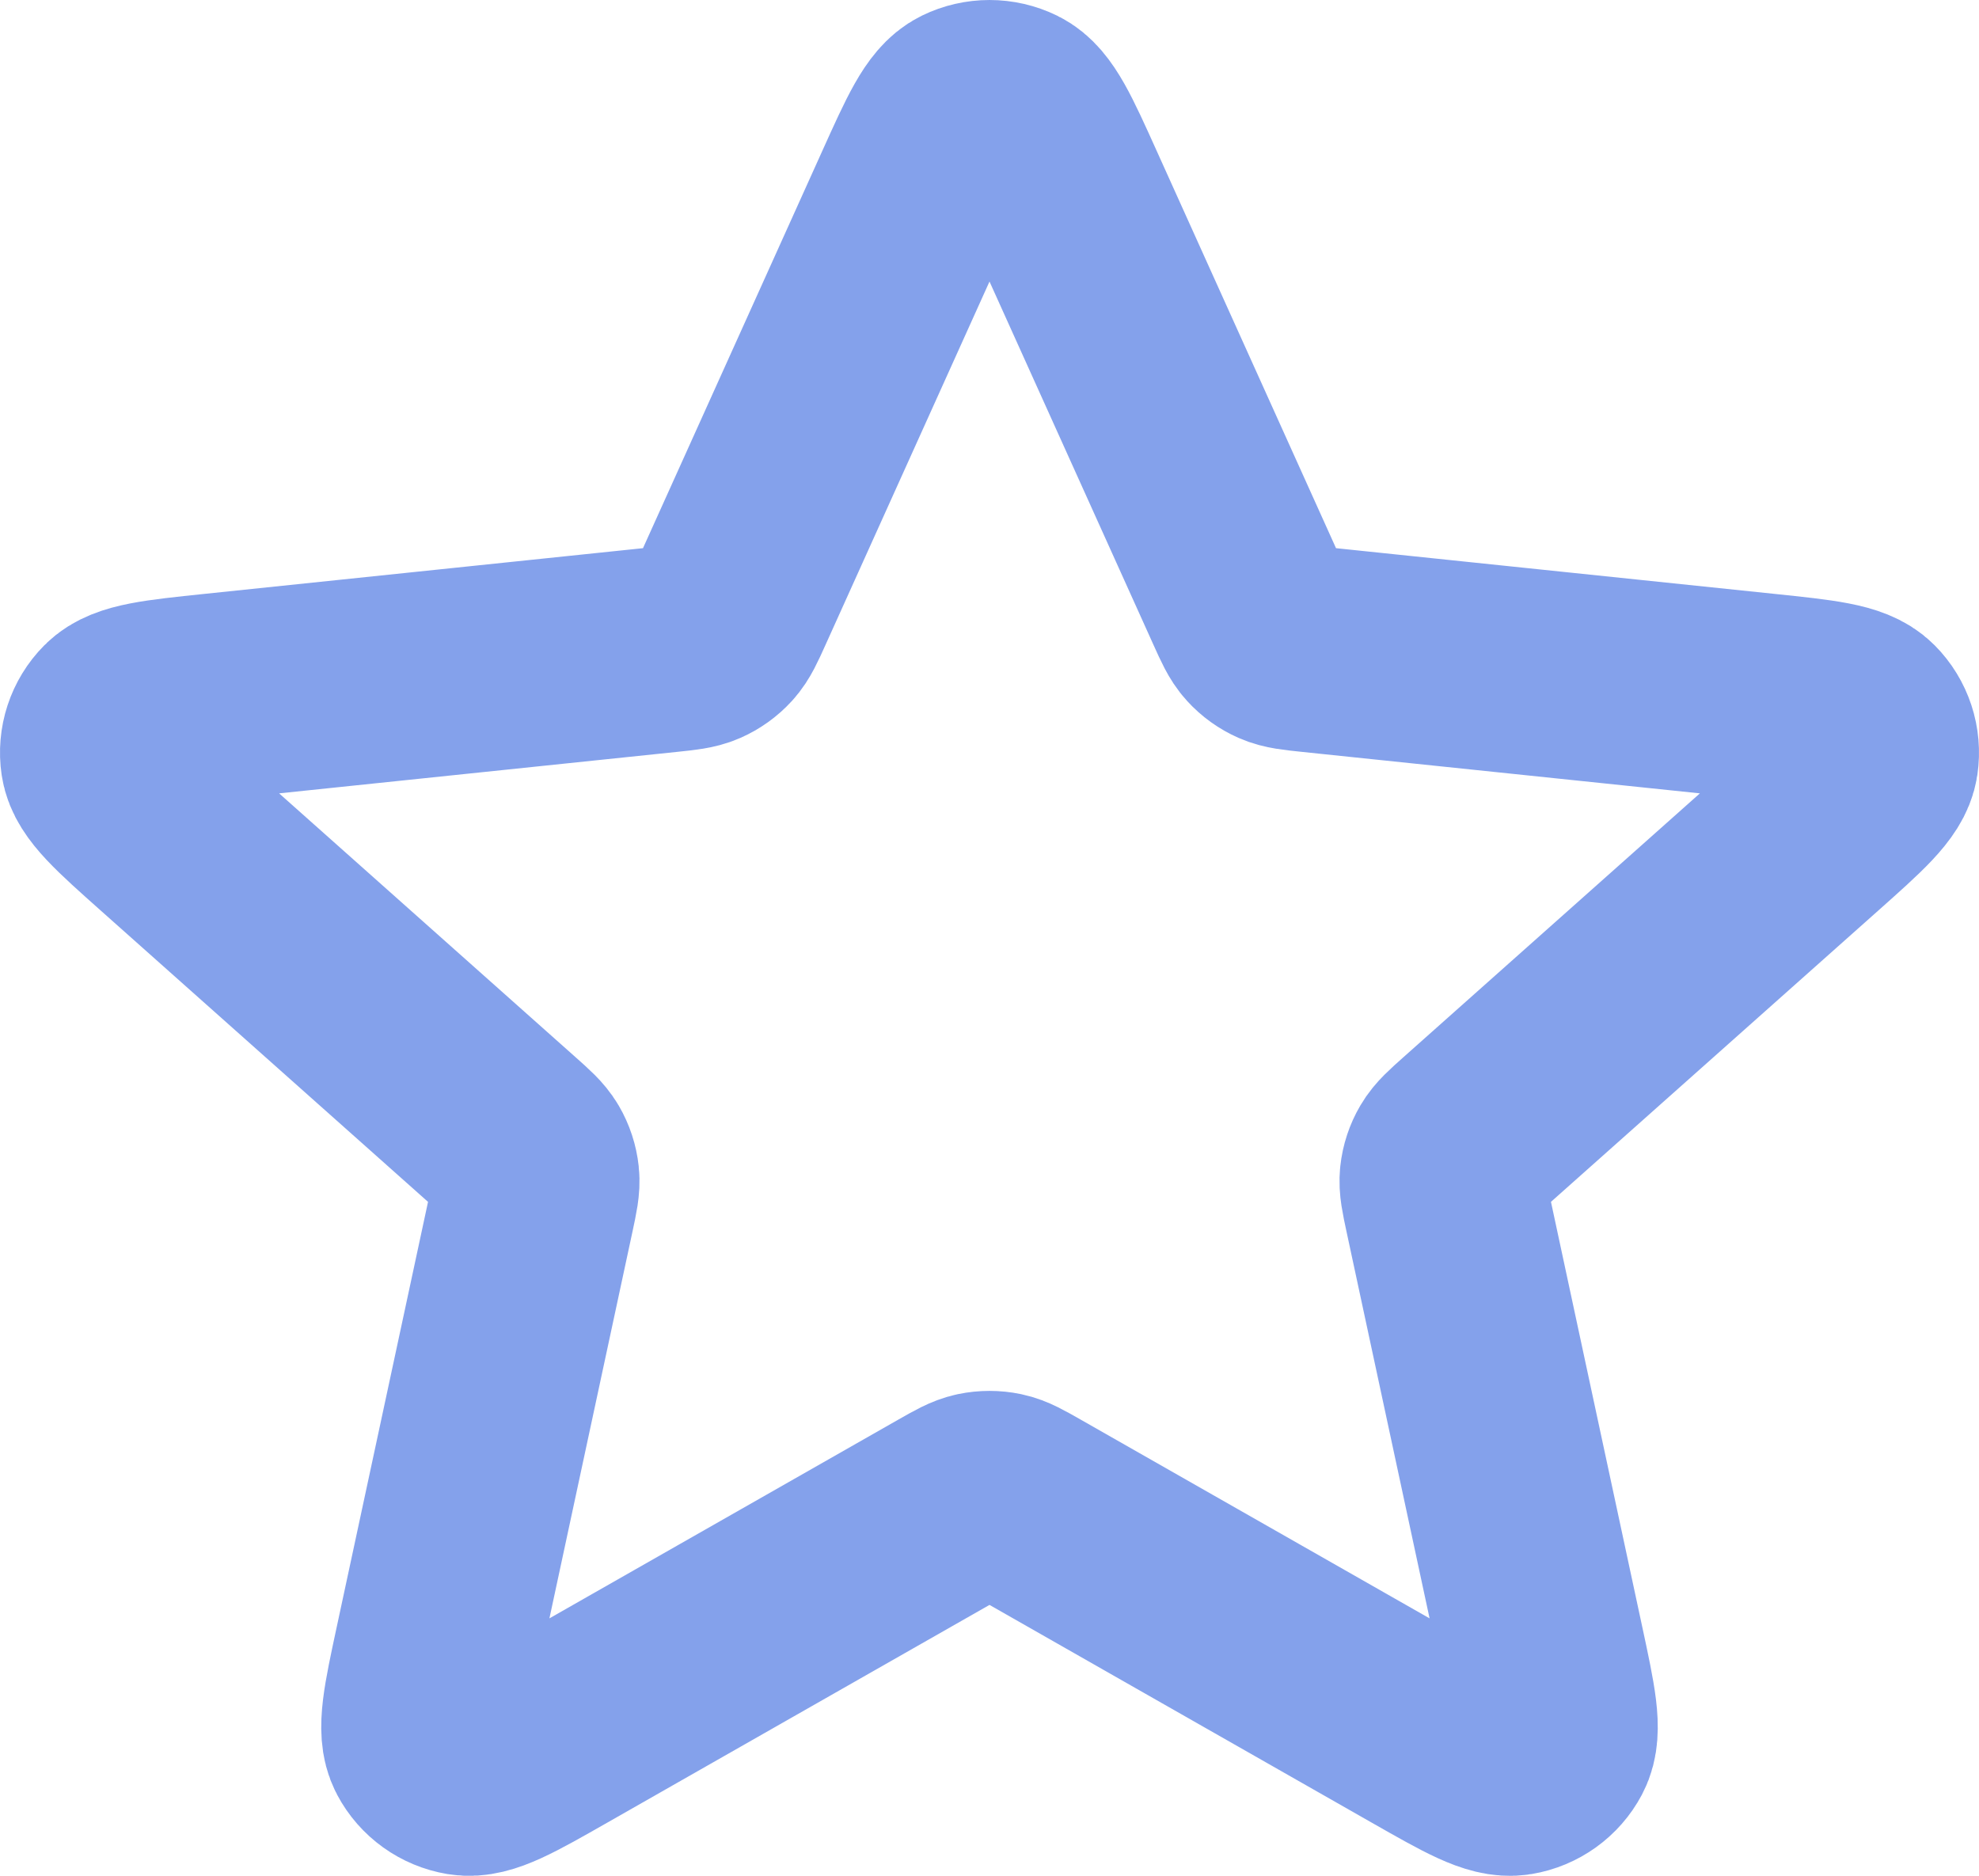 <svg width="96" height="91" viewBox="0 0 96 91" fill="none" xmlns="http://www.w3.org/2000/svg">
<path d="M44.447 9.376C45.572 6.882 46.136 5.634 46.919 5.25C47.6 4.917 48.4 4.917 49.081 5.25C49.864 5.634 50.428 6.882 51.553 9.376L60.52 29.244C60.853 29.982 61.02 30.351 61.278 30.633C61.505 30.883 61.784 31.083 62.094 31.219C62.446 31.374 62.853 31.416 63.666 31.501L85.569 33.784C88.319 34.071 89.694 34.214 90.306 34.832C90.838 35.368 91.085 36.12 90.974 36.862C90.847 37.717 89.82 38.631 87.766 40.459L71.403 55.022C70.797 55.562 70.493 55.833 70.301 56.162C70.13 56.453 70.024 56.777 69.988 57.111C69.948 57.489 70.033 57.884 70.202 58.674L74.772 79.953C75.346 82.625 75.633 83.961 75.228 84.726C74.875 85.392 74.228 85.856 73.479 85.981C72.616 86.125 71.418 85.443 69.023 84.079L49.944 73.21C49.236 72.807 48.882 72.606 48.505 72.526C48.172 72.457 47.828 72.457 47.495 72.526C47.118 72.606 46.764 72.807 46.056 73.21L26.977 84.079C24.582 85.443 23.384 86.125 22.521 85.981C21.772 85.856 21.125 85.392 20.773 84.726C20.367 83.961 20.654 82.625 21.228 79.953L25.798 58.674C25.967 57.884 26.052 57.489 26.012 57.111C25.976 56.777 25.87 56.453 25.7 56.162C25.507 55.833 25.204 55.562 24.596 55.022L8.235 40.459C6.181 38.631 5.154 37.717 5.026 36.862C4.915 36.12 5.162 35.368 5.694 34.832C6.306 34.214 7.681 34.071 10.431 33.784L32.335 31.501C33.148 31.416 33.554 31.374 33.906 31.219C34.217 31.083 34.495 30.883 34.723 30.633C34.98 30.351 35.147 29.982 35.48 29.244L44.447 9.376Z" stroke="#84A1EB" stroke-width="10" stroke-linecap="round" stroke-linejoin="round"/>
</svg>
